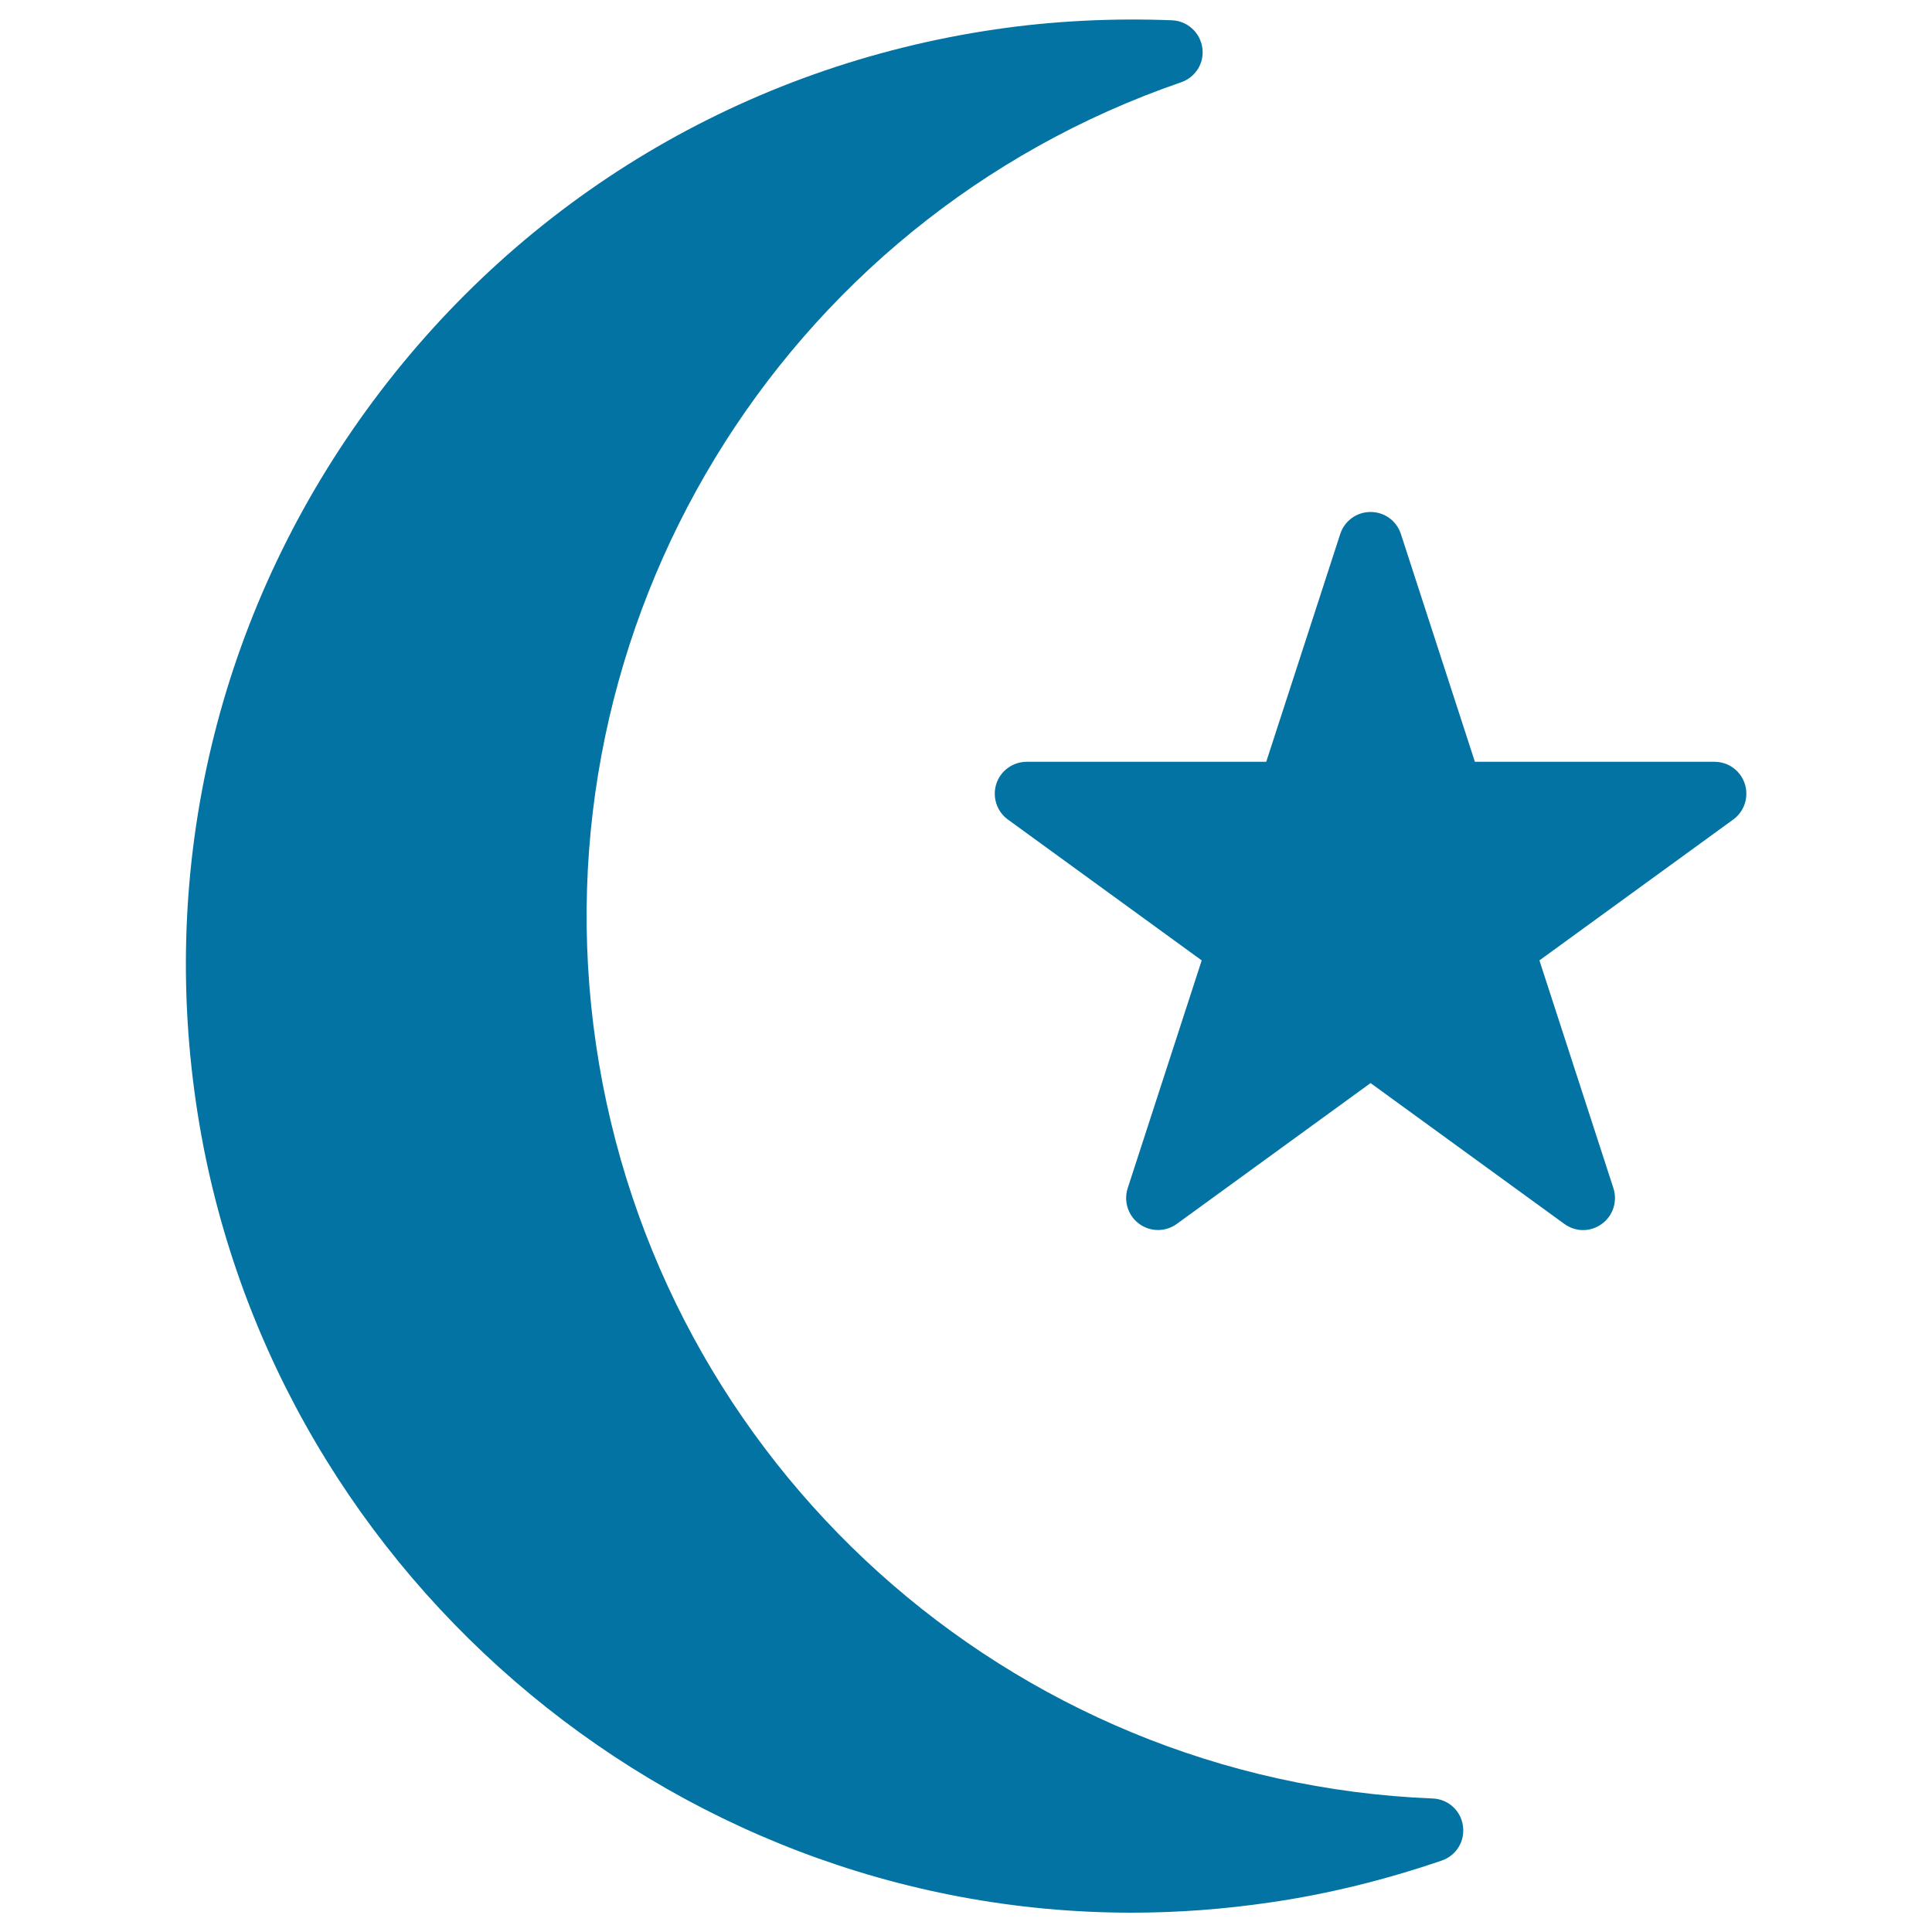 <svg xmlns="http://www.w3.org/2000/svg" viewBox="0 0 1000 1000" style="fill:#0273a2">
<title>Star And Crescent Silhouette Symbol SVG icon</title>
<g><path d="M757.2,945c1.2,7.9-3.4,15.4-10.9,18c-29.2,10-59.1,17.4-88.9,21.7c-23.8,3.5-47.9,5.3-71.7,5.3h0c-241,0-449.2-180.1-484.2-418.9c-19-129.5,13.6-258.6,91.7-363.6c78.1-105,192.5-173.3,322-192.3c29.9-4.4,60.9-5.9,91.4-4.7c7.9,0.3,14.5,6.2,15.7,14.1c1.2,7.9-3.4,15.4-11,18c-207.3,71.4-334.7,280.9-302.8,498.1c31.9,217.2,214,381.4,433.1,390.2C749.5,931.2,756.1,937.1,757.2,945z M903.1,405.7c-2.2-6.8-8.5-11.4-15.7-11.4h-124l-38.3-117.9c-2.2-6.8-8.5-11.4-15.7-11.4c-7.2,0-13.5,4.6-15.7,11.4l-38.3,117.9h-124c-7.1,0-13.5,4.6-15.7,11.4c-2.2,6.8,0.2,14.3,6,18.5L622,497.1L583.7,615c-2.2,6.8,0.2,14.3,6,18.5c5.8,4.2,13.6,4.2,19.4,0l100.3-72.9l100.3,72.9c2.9,2.1,6.3,3.2,9.7,3.2c3.4,0,6.8-1.1,9.7-3.2c5.8-4.2,8.2-11.7,6-18.5l-38.3-117.9l100.3-72.9C902.9,420,905.3,412.5,903.1,405.7z"/></g>
</svg>